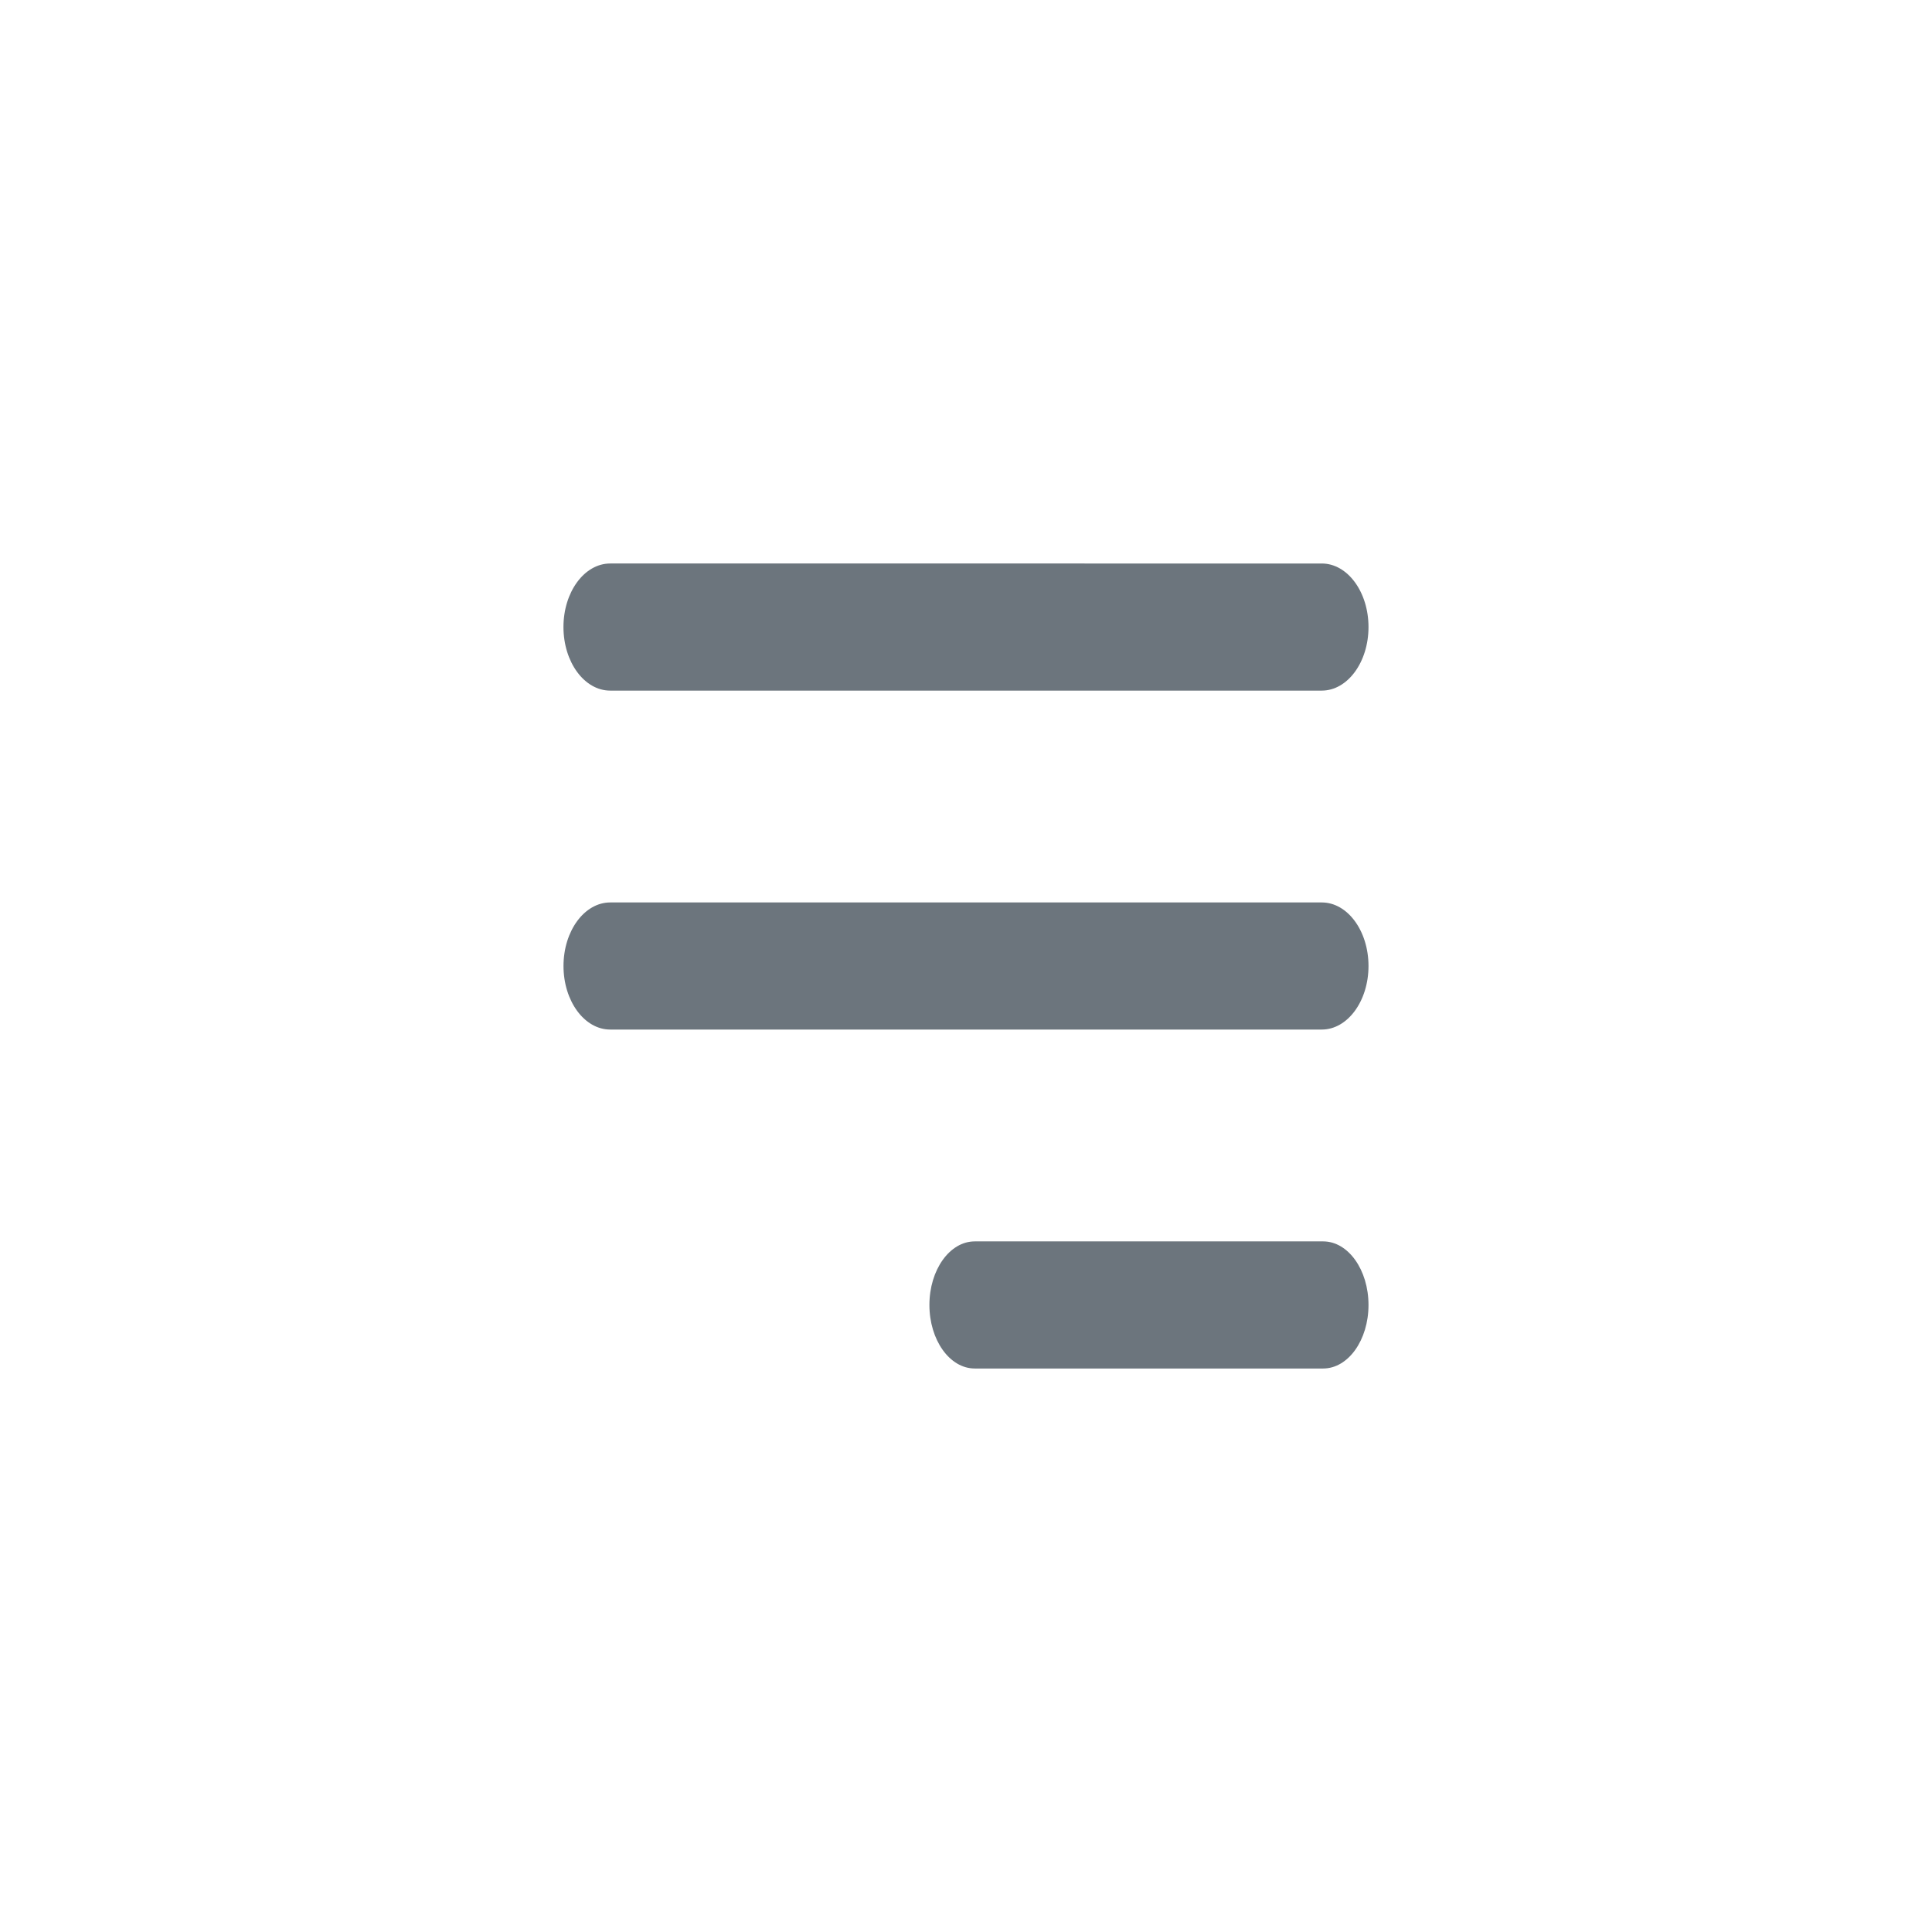 <svg xmlns="http://www.w3.org/2000/svg" width="48" height="48" viewBox="0 0 48 48">
    <path fill="#6C757D" d="M32.839 22.421c.641 0 1.161.707 1.161 1.579s-.52 1.579-1.161 1.579H15.16C14.52 25.579 14 24.872 14 24s.52-1.579 1.161-1.579H32.84zm0-8.421c.641 0 1.161.707 1.161 1.579s-.52 1.579-1.161 1.579H15.16c-.641 0-1.161-.707-1.161-1.58 0-.871.52-1.578 1.161-1.578H32.84zm.035 16.842c.622 0 1.126.707 1.126 1.58 0 .871-.504 1.578-1.126 1.578h-8.657c-.622 0-1.126-.707-1.126-1.579s.504-1.579 1.126-1.579h8.657z"/>
</svg>
